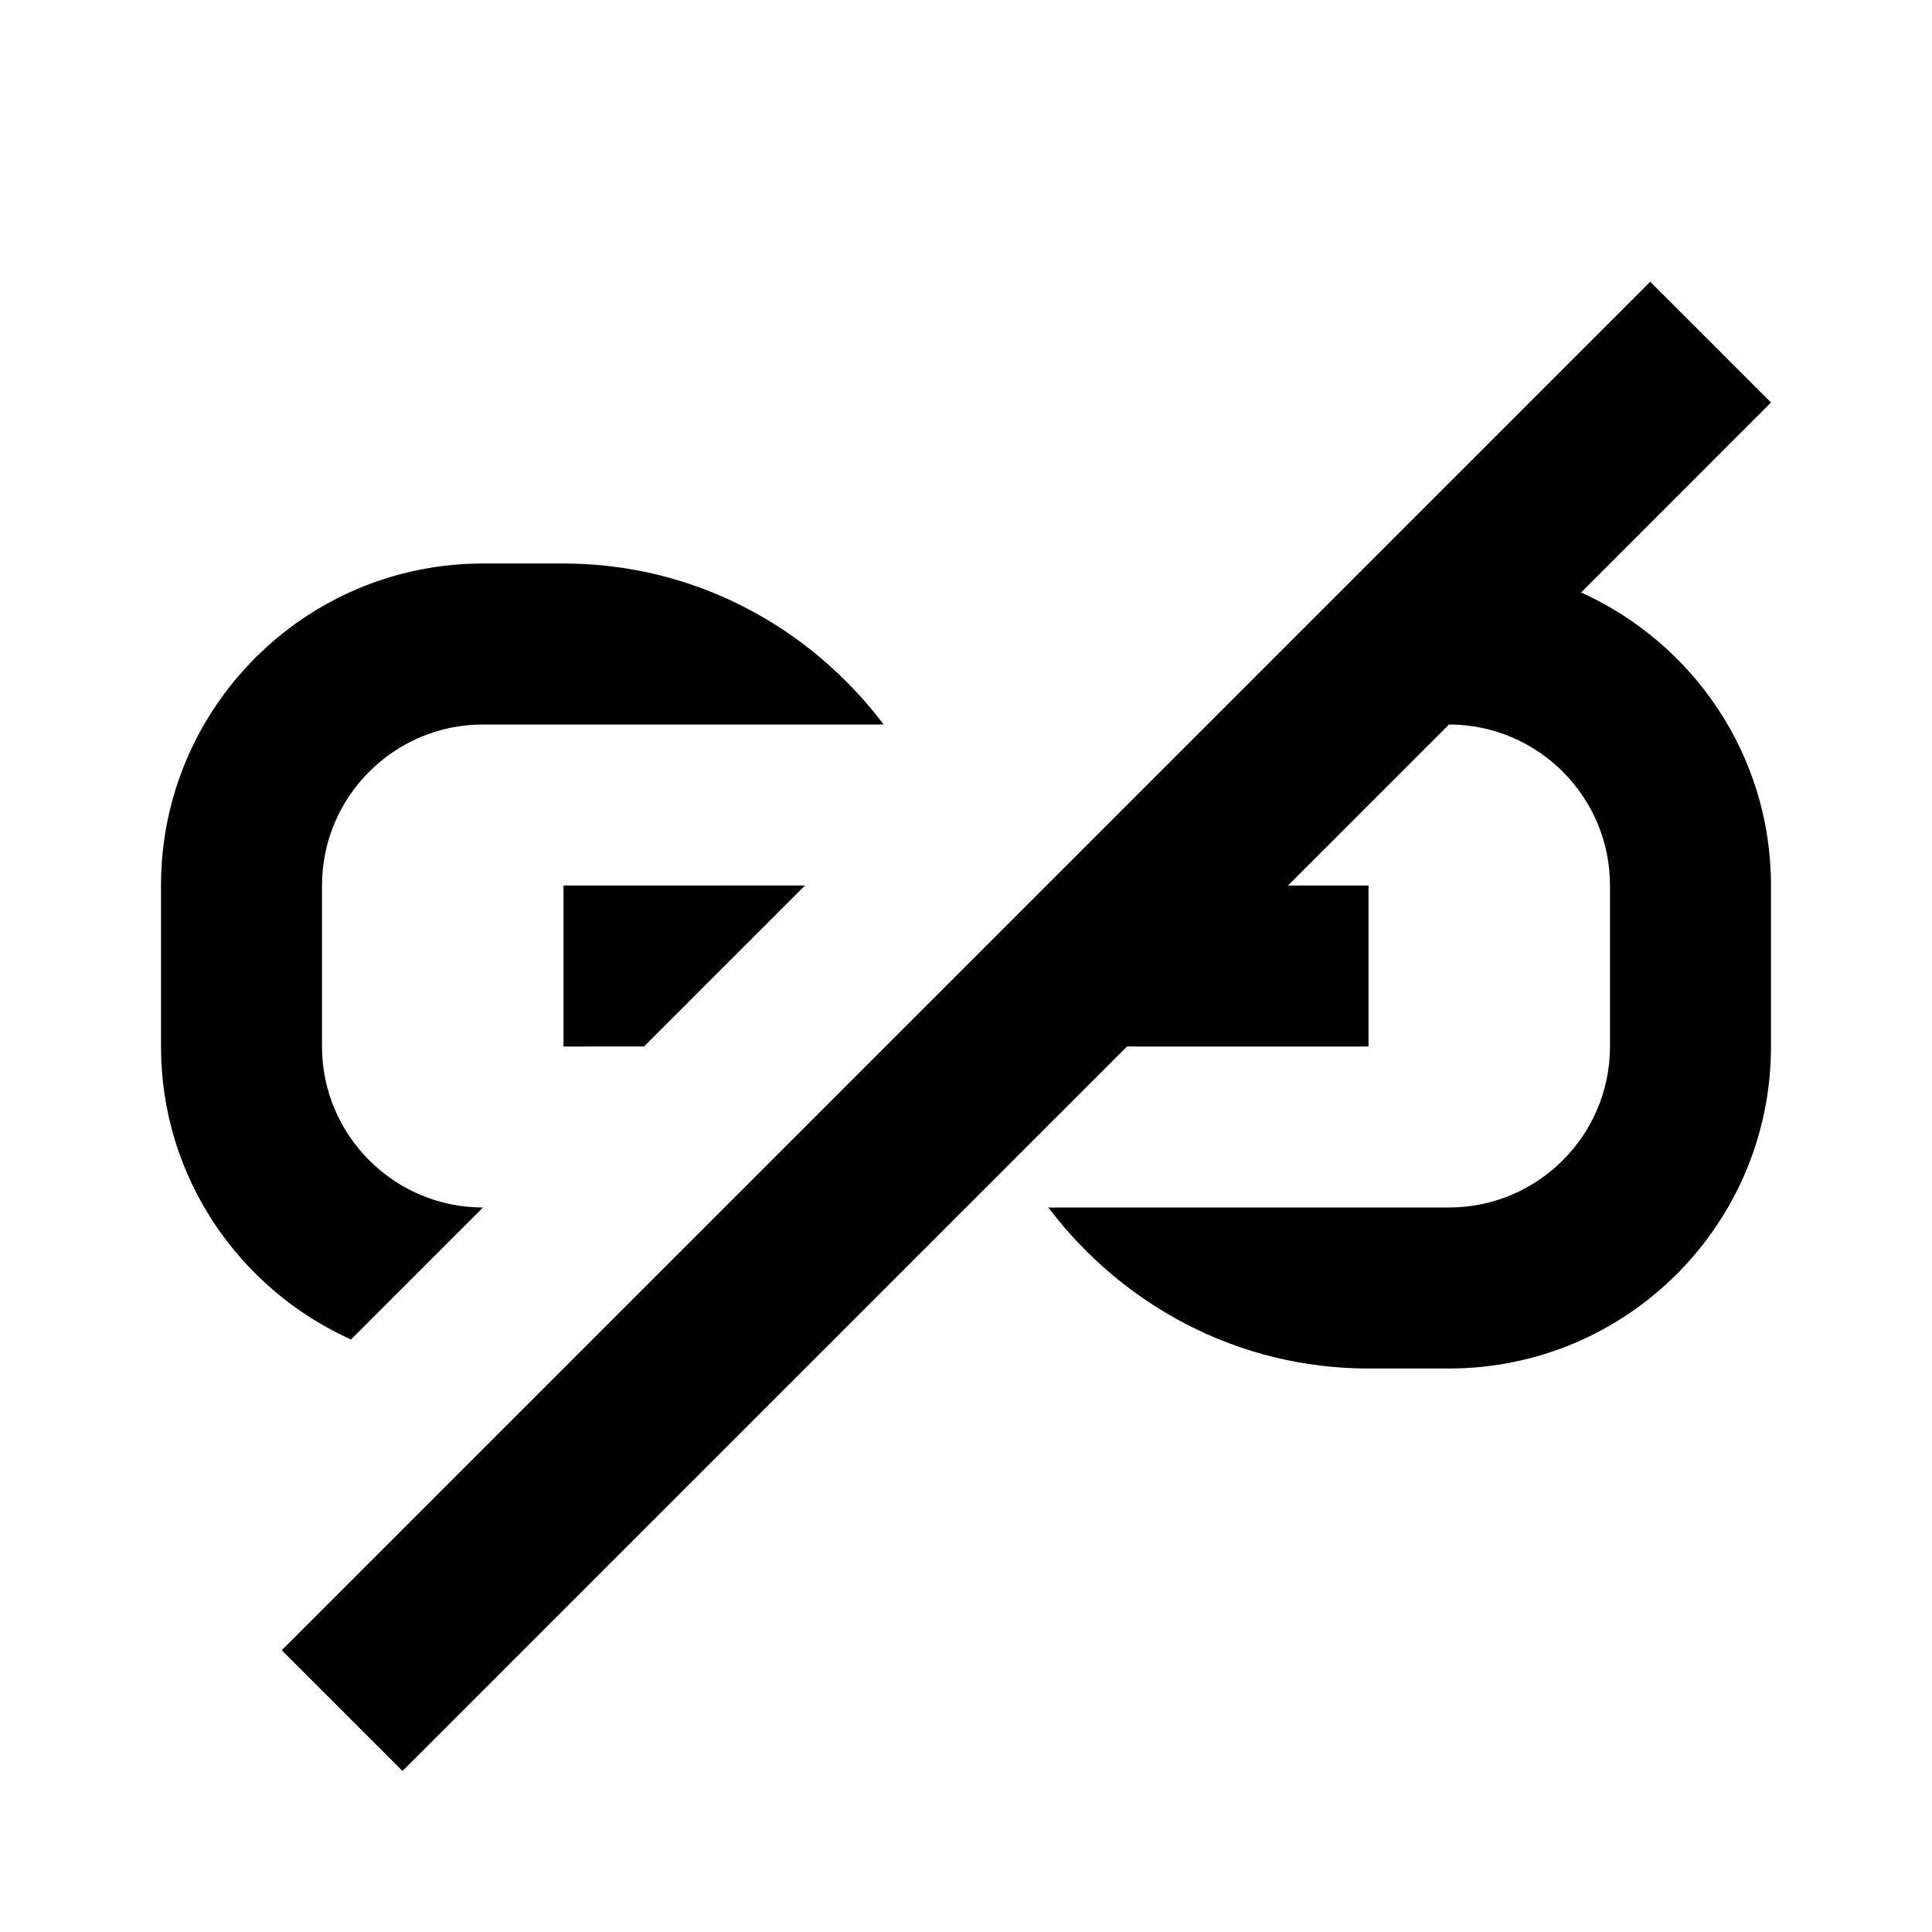 <?xml version="1.0" encoding="iso-8859-1"?>
<!-- Generator: Adobe Illustrator 19.1.0, SVG Export Plug-In . SVG Version: 6.00 Build 0)  -->
<svg version="1.1" xmlns="http://www.w3.org/2000/svg" xmlns:xlink="http://www.w3.org/1999/xlink" x="0px" y="0px"
	 viewBox="0 0 24 24" style="enable-background:new 0 0 24 24;" xml:space="preserve">
<g id="link-break">
	<path d="M10,11l-2,2H7v-2H10z M19.641,7.36L22,5l-1.5-1.5l-17,17L5,22l9-9h3v-2h-1l2-2c1.103,0,2,0.897,2,2v2c0,1.103-0.897,2-2,2
		h-1h-3.977c0.913,1.208,2.347,2,3.977,2h1c2.209,0,4-1.791,4-4v-2C22,9.377,21.029,7.987,19.641,7.36z M4.36,16.64L6,15
		c-1.103,0-2-0.897-2-2v-2c0-1.103,0.897-2,2-2h1h3.977C10.065,7.792,8.631,7,7,7H6c-2.209,0-4,1.791-4,4v2
		C2,14.623,2.971,16.013,4.36,16.64z"/>
</g>
<g id="Layer_1">
</g>
</svg>
